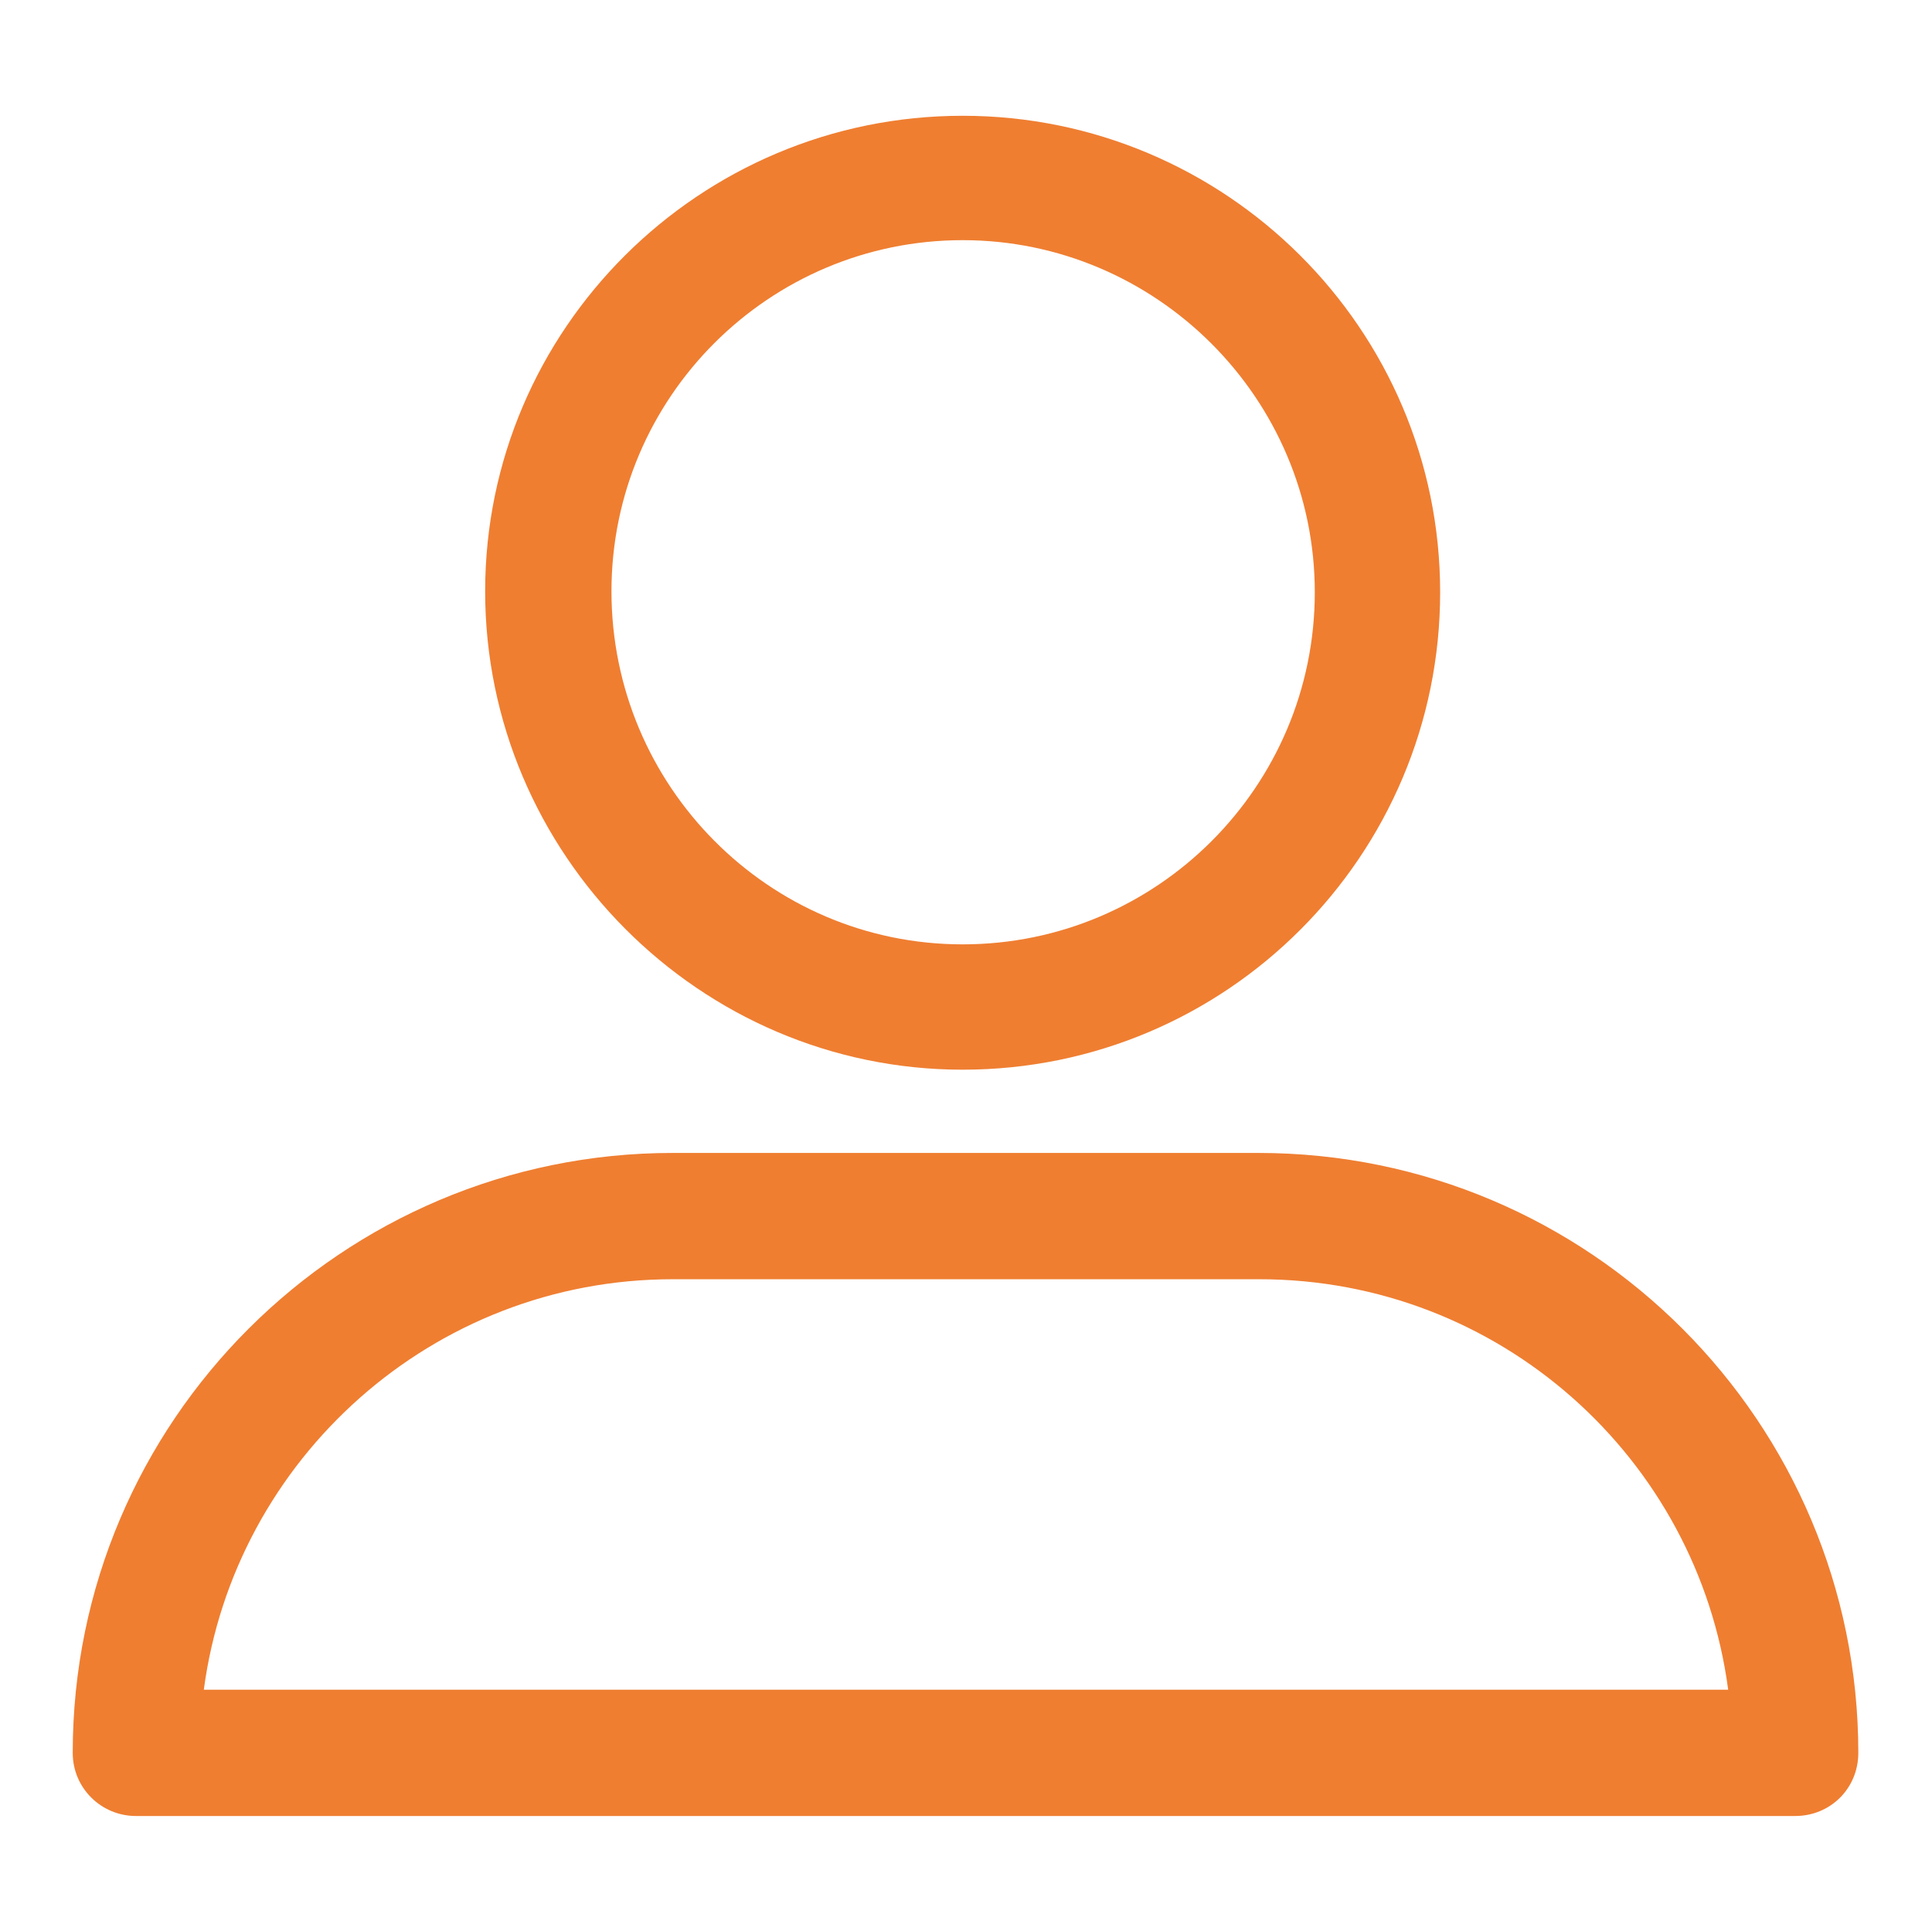 <?xml version="1.0" encoding="utf-8"?>
<!-- Generator: Adobe Illustrator 23.0.0, SVG Export Plug-In . SVG Version: 6.00 Build 0)  -->
<svg version="1.1" id="Layer_1" xmlns="http://www.w3.org/2000/svg" xmlns:xlink="http://www.w3.org/1999/xlink" x="0px" y="0px"
	 viewBox="0 0 20.19 20.18" style="enable-background:new 0 0 20.19 20.18;" xml:space="preserve">
<style type="text/css">
	.st0{fill:#ef7e31;}
</style>
<path class="st0" d="M10.06,11.18c2.76,0,4.99-2.24,4.99-4.99s-2.24-4.98-4.99-4.98S5.07,3.44,5.07,6.18S7.31,11.18,10.06,11.18z
	 M10.06,2.51c2.02,0,3.68,1.65,3.68,3.68s-1.65,3.68-3.68,3.68S6.39,8.21,6.39,6.18S8.04,2.51,10.06,2.51z"/>
<path class="st0" d="M1.42,18.98h17.34c0.37,0,0.66-0.29,0.66-0.66c0-3.45-2.8-6.27-6.27-6.27H7.03c-3.45,0-6.27,2.8-6.27,6.27
	C0.76,18.69,1.06,18.98,1.42,18.98z M7.03,13.37h6.13c2.51,0,4.58,1.87,4.9,4.29H2.13C2.45,15.25,4.52,13.37,7.03,13.37z"/>
</svg>

